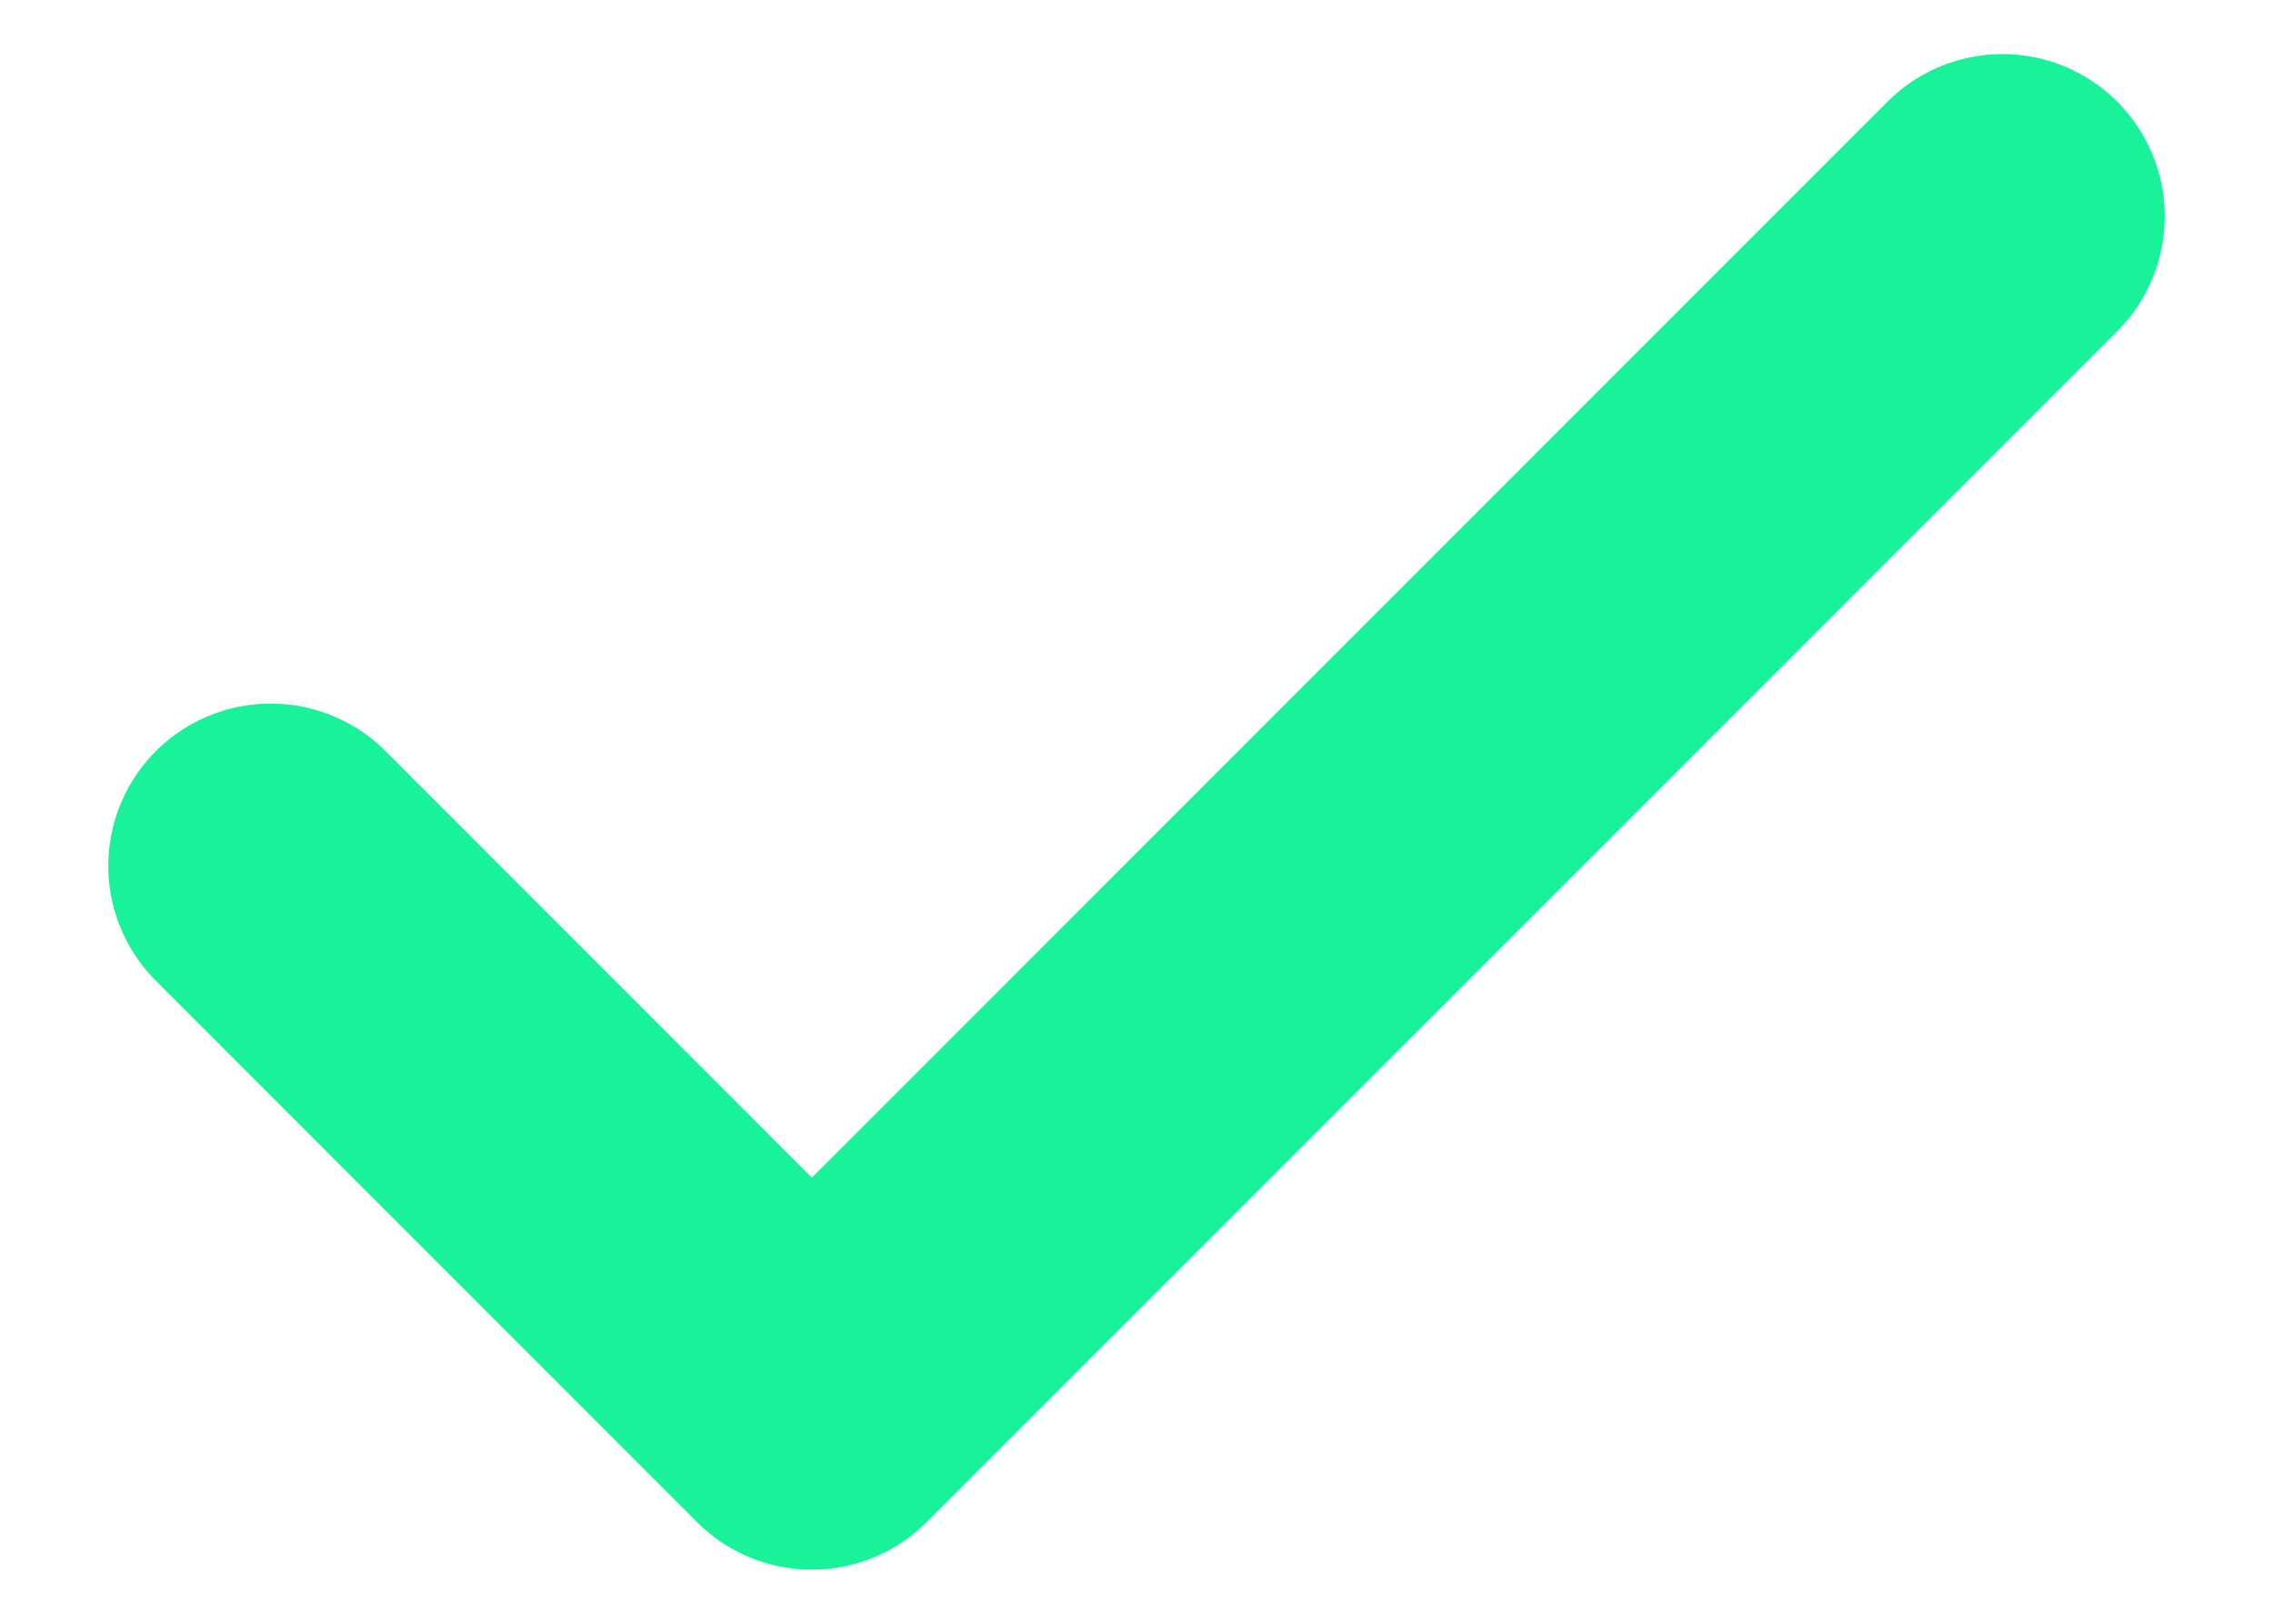 <?xml version="1.0" encoding="UTF-8"?> <svg xmlns="http://www.w3.org/2000/svg" width="14" height="10" viewBox="0 0 14 10" fill="none"><path d="M12.333 1.333L5 8.667L1.667 5.333" stroke="#18F298" stroke-width="2" stroke-linecap="round" stroke-linejoin="round"></path></svg> 
